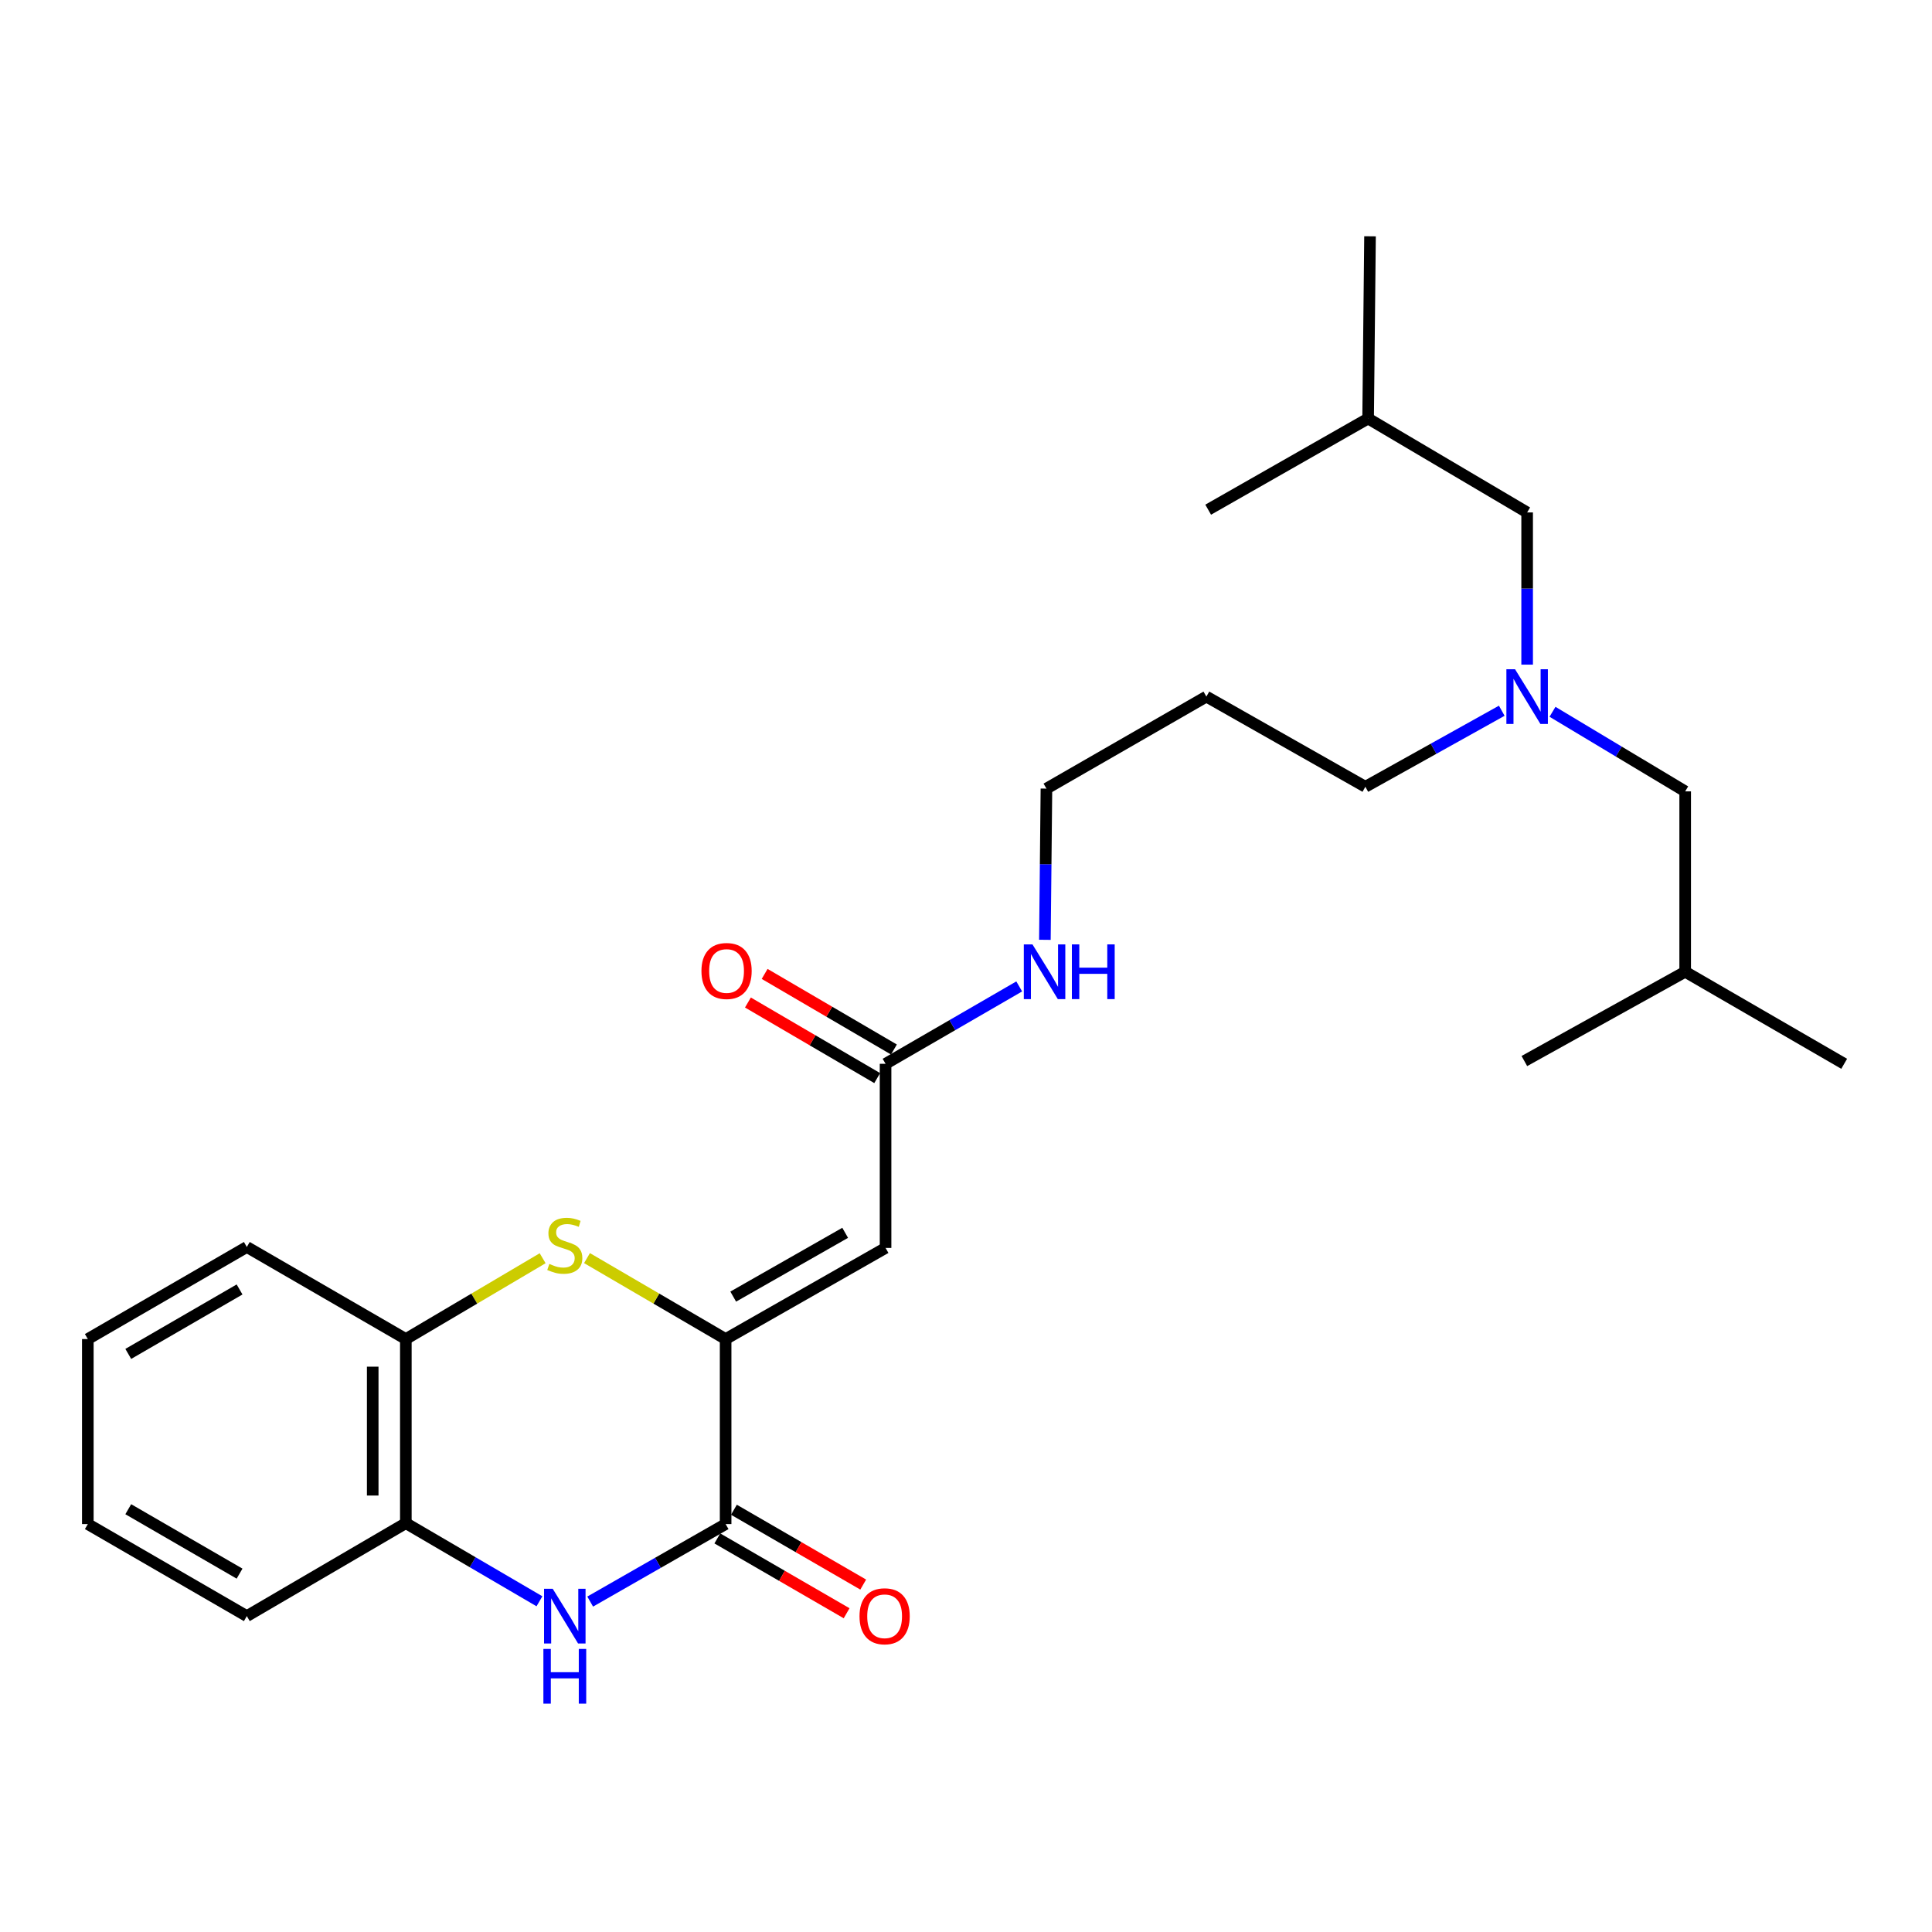 <?xml version='1.0' encoding='iso-8859-1'?>
<svg version='1.1' baseProfile='full'
              xmlns='http://www.w3.org/2000/svg'
                      xmlns:rdkit='http://www.rdkit.org/xml'
                      xmlns:xlink='http://www.w3.org/1999/xlink'
                  xml:space='preserve'
width='1000px' height='1000px' viewBox='0 0 1000 1000'>
<!-- END OF HEADER -->
<rect style='opacity:1.0;fill:#FFFFFF;stroke:none' width='1000' height='1000' x='0' y='0'> </rect>
<path class='bond-0' d='M 375.581,693.093 L 375.581,788.86' style='fill:none;fill-rule:evenodd;stroke:#000000;stroke-width:6px;stroke-linecap:butt;stroke-linejoin:miter;stroke-opacity:1' />
<path class='bond-1' d='M 375.581,693.093 L 458.365,645.924' style='fill:none;fill-rule:evenodd;stroke:#000000;stroke-width:6px;stroke-linecap:butt;stroke-linejoin:miter;stroke-opacity:1' />
<path class='bond-1' d='M 379.511,671.121 L 437.459,638.103' style='fill:none;fill-rule:evenodd;stroke:#000000;stroke-width:6px;stroke-linecap:butt;stroke-linejoin:miter;stroke-opacity:1' />
<path class='bond-2' d='M 375.581,693.093 L 339.705,672.144' style='fill:none;fill-rule:evenodd;stroke:#000000;stroke-width:6px;stroke-linecap:butt;stroke-linejoin:miter;stroke-opacity:1' />
<path class='bond-2' d='M 339.705,672.144 L 303.83,651.195' style='fill:none;fill-rule:evenodd;stroke:#CCCC00;stroke-width:6px;stroke-linecap:butt;stroke-linejoin:miter;stroke-opacity:1' />
<path class='bond-3' d='M 375.581,788.86 L 340.529,808.919' style='fill:none;fill-rule:evenodd;stroke:#000000;stroke-width:6px;stroke-linecap:butt;stroke-linejoin:miter;stroke-opacity:1' />
<path class='bond-3' d='M 340.529,808.919 L 305.477,828.978' style='fill:none;fill-rule:evenodd;stroke:#0000FF;stroke-width:6px;stroke-linecap:butt;stroke-linejoin:miter;stroke-opacity:1' />
<path class='bond-7' d='M 371.287,796.28 L 404.747,815.647' style='fill:none;fill-rule:evenodd;stroke:#000000;stroke-width:6px;stroke-linecap:butt;stroke-linejoin:miter;stroke-opacity:1' />
<path class='bond-7' d='M 404.747,815.647 L 438.207,835.015' style='fill:none;fill-rule:evenodd;stroke:#FF0000;stroke-width:6px;stroke-linecap:butt;stroke-linejoin:miter;stroke-opacity:1' />
<path class='bond-7' d='M 379.876,781.441 L 413.336,800.808' style='fill:none;fill-rule:evenodd;stroke:#000000;stroke-width:6px;stroke-linecap:butt;stroke-linejoin:miter;stroke-opacity:1' />
<path class='bond-7' d='M 413.336,800.808 L 446.797,820.176' style='fill:none;fill-rule:evenodd;stroke:#FF0000;stroke-width:6px;stroke-linecap:butt;stroke-linejoin:miter;stroke-opacity:1' />
<path class='bond-6' d='M 458.365,645.924 L 458.365,550.624' style='fill:none;fill-rule:evenodd;stroke:#000000;stroke-width:6px;stroke-linecap:butt;stroke-linejoin:miter;stroke-opacity:1' />
<path class='bond-5' d='M 280.871,651.261 L 245.466,672.177' style='fill:none;fill-rule:evenodd;stroke:#CCCC00;stroke-width:6px;stroke-linecap:butt;stroke-linejoin:miter;stroke-opacity:1' />
<path class='bond-5' d='M 245.466,672.177 L 210.061,693.093' style='fill:none;fill-rule:evenodd;stroke:#000000;stroke-width:6px;stroke-linecap:butt;stroke-linejoin:miter;stroke-opacity:1' />
<path class='bond-26' d='M 279.217,828.823 L 244.639,808.603' style='fill:none;fill-rule:evenodd;stroke:#0000FF;stroke-width:6px;stroke-linecap:butt;stroke-linejoin:miter;stroke-opacity:1' />
<path class='bond-26' d='M 244.639,808.603 L 210.061,788.384' style='fill:none;fill-rule:evenodd;stroke:#000000;stroke-width:6px;stroke-linecap:butt;stroke-linejoin:miter;stroke-opacity:1' />
<path class='bond-4' d='M 210.061,788.384 L 210.061,693.093' style='fill:none;fill-rule:evenodd;stroke:#000000;stroke-width:6px;stroke-linecap:butt;stroke-linejoin:miter;stroke-opacity:1' />
<path class='bond-4' d='M 192.915,774.09 L 192.915,707.387' style='fill:none;fill-rule:evenodd;stroke:#000000;stroke-width:6px;stroke-linecap:butt;stroke-linejoin:miter;stroke-opacity:1' />
<path class='bond-15' d='M 210.061,788.384 L 127.753,836.496' style='fill:none;fill-rule:evenodd;stroke:#000000;stroke-width:6px;stroke-linecap:butt;stroke-linejoin:miter;stroke-opacity:1' />
<path class='bond-16' d='M 210.061,693.093 L 127.753,645.438' style='fill:none;fill-rule:evenodd;stroke:#000000;stroke-width:6px;stroke-linecap:butt;stroke-linejoin:miter;stroke-opacity:1' />
<path class='bond-9' d='M 462.692,543.224 L 429.235,523.66' style='fill:none;fill-rule:evenodd;stroke:#000000;stroke-width:6px;stroke-linecap:butt;stroke-linejoin:miter;stroke-opacity:1' />
<path class='bond-9' d='M 429.235,523.66 L 395.777,504.097' style='fill:none;fill-rule:evenodd;stroke:#FF0000;stroke-width:6px;stroke-linecap:butt;stroke-linejoin:miter;stroke-opacity:1' />
<path class='bond-9' d='M 454.038,558.024 L 420.58,538.461' style='fill:none;fill-rule:evenodd;stroke:#000000;stroke-width:6px;stroke-linecap:butt;stroke-linejoin:miter;stroke-opacity:1' />
<path class='bond-9' d='M 420.58,538.461 L 387.123,518.898' style='fill:none;fill-rule:evenodd;stroke:#FF0000;stroke-width:6px;stroke-linecap:butt;stroke-linejoin:miter;stroke-opacity:1' />
<path class='bond-10' d='M 458.365,550.624 L 492.956,530.598' style='fill:none;fill-rule:evenodd;stroke:#000000;stroke-width:6px;stroke-linecap:butt;stroke-linejoin:miter;stroke-opacity:1' />
<path class='bond-10' d='M 492.956,530.598 L 527.546,510.573' style='fill:none;fill-rule:evenodd;stroke:#0000FF;stroke-width:6px;stroke-linecap:butt;stroke-linejoin:miter;stroke-opacity:1' />
<path class='bond-8' d='M 777.308,367.879 L 742.008,387.555' style='fill:none;fill-rule:evenodd;stroke:#0000FF;stroke-width:6px;stroke-linecap:butt;stroke-linejoin:miter;stroke-opacity:1' />
<path class='bond-8' d='M 742.008,387.555 L 706.708,407.231' style='fill:none;fill-rule:evenodd;stroke:#000000;stroke-width:6px;stroke-linecap:butt;stroke-linejoin:miter;stroke-opacity:1' />
<path class='bond-11' d='M 790.444,344.014 L 790.444,304.626' style='fill:none;fill-rule:evenodd;stroke:#0000FF;stroke-width:6px;stroke-linecap:butt;stroke-linejoin:miter;stroke-opacity:1' />
<path class='bond-11' d='M 790.444,304.626 L 790.444,265.238' style='fill:none;fill-rule:evenodd;stroke:#000000;stroke-width:6px;stroke-linecap:butt;stroke-linejoin:miter;stroke-opacity:1' />
<path class='bond-12' d='M 803.569,368.427 L 837.908,389.02' style='fill:none;fill-rule:evenodd;stroke:#0000FF;stroke-width:6px;stroke-linecap:butt;stroke-linejoin:miter;stroke-opacity:1' />
<path class='bond-12' d='M 837.908,389.02 L 872.247,409.612' style='fill:none;fill-rule:evenodd;stroke:#000000;stroke-width:6px;stroke-linecap:butt;stroke-linejoin:miter;stroke-opacity:1' />
<path class='bond-17' d='M 540.833,486.449 L 541.234,447.316' style='fill:none;fill-rule:evenodd;stroke:#0000FF;stroke-width:6px;stroke-linecap:butt;stroke-linejoin:miter;stroke-opacity:1' />
<path class='bond-17' d='M 541.234,447.316 L 541.635,408.183' style='fill:none;fill-rule:evenodd;stroke:#000000;stroke-width:6px;stroke-linecap:butt;stroke-linejoin:miter;stroke-opacity:1' />
<path class='bond-19' d='M 790.444,265.238 L 708.136,216.63' style='fill:none;fill-rule:evenodd;stroke:#000000;stroke-width:6px;stroke-linecap:butt;stroke-linejoin:miter;stroke-opacity:1' />
<path class='bond-18' d='M 872.247,409.612 L 872.247,502.979' style='fill:none;fill-rule:evenodd;stroke:#000000;stroke-width:6px;stroke-linecap:butt;stroke-linejoin:miter;stroke-opacity:1' />
<path class='bond-13' d='M 624.419,360.557 L 541.635,408.183' style='fill:none;fill-rule:evenodd;stroke:#000000;stroke-width:6px;stroke-linecap:butt;stroke-linejoin:miter;stroke-opacity:1' />
<path class='bond-14' d='M 624.419,360.557 L 706.708,407.231' style='fill:none;fill-rule:evenodd;stroke:#000000;stroke-width:6px;stroke-linecap:butt;stroke-linejoin:miter;stroke-opacity:1' />
<path class='bond-27' d='M 127.753,836.496 L 45.455,788.86' style='fill:none;fill-rule:evenodd;stroke:#000000;stroke-width:6px;stroke-linecap:butt;stroke-linejoin:miter;stroke-opacity:1' />
<path class='bond-27' d='M 123.997,814.512 L 66.388,781.167' style='fill:none;fill-rule:evenodd;stroke:#000000;stroke-width:6px;stroke-linecap:butt;stroke-linejoin:miter;stroke-opacity:1' />
<path class='bond-25' d='M 127.753,645.438 L 45.455,693.093' style='fill:none;fill-rule:evenodd;stroke:#000000;stroke-width:6px;stroke-linecap:butt;stroke-linejoin:miter;stroke-opacity:1' />
<path class='bond-25' d='M 124,667.424 L 66.391,700.783' style='fill:none;fill-rule:evenodd;stroke:#000000;stroke-width:6px;stroke-linecap:butt;stroke-linejoin:miter;stroke-opacity:1' />
<path class='bond-22' d='M 872.247,502.979 L 954.545,550.624' style='fill:none;fill-rule:evenodd;stroke:#000000;stroke-width:6px;stroke-linecap:butt;stroke-linejoin:miter;stroke-opacity:1' />
<path class='bond-23' d='M 872.247,502.979 L 789.006,549.195' style='fill:none;fill-rule:evenodd;stroke:#000000;stroke-width:6px;stroke-linecap:butt;stroke-linejoin:miter;stroke-opacity:1' />
<path class='bond-20' d='M 708.136,216.63 L 709.118,122.311' style='fill:none;fill-rule:evenodd;stroke:#000000;stroke-width:6px;stroke-linecap:butt;stroke-linejoin:miter;stroke-opacity:1' />
<path class='bond-21' d='M 708.136,216.63 L 625.352,263.809' style='fill:none;fill-rule:evenodd;stroke:#000000;stroke-width:6px;stroke-linecap:butt;stroke-linejoin:miter;stroke-opacity:1' />
<path class='bond-24' d='M 45.455,788.86 L 45.455,693.093' style='fill:none;fill-rule:evenodd;stroke:#000000;stroke-width:6px;stroke-linecap:butt;stroke-linejoin:miter;stroke-opacity:1' />
<path  class='atom-3' d='M 284.34 654.206
Q 284.66 654.326, 285.98 654.886
Q 287.3 655.446, 288.74 655.806
Q 290.22 656.126, 291.66 656.126
Q 294.34 656.126, 295.9 654.846
Q 297.46 653.526, 297.46 651.246
Q 297.46 649.686, 296.66 648.726
Q 295.9 647.766, 294.7 647.246
Q 293.5 646.726, 291.5 646.126
Q 288.98 645.366, 287.46 644.646
Q 285.98 643.926, 284.9 642.406
Q 283.86 640.886, 283.86 638.326
Q 283.86 634.766, 286.26 632.566
Q 288.7 630.366, 293.5 630.366
Q 296.78 630.366, 300.5 631.926
L 299.58 635.006
Q 296.18 633.606, 293.62 633.606
Q 290.86 633.606, 289.34 634.766
Q 287.82 635.886, 287.86 637.846
Q 287.86 639.366, 288.62 640.286
Q 289.42 641.206, 290.54 641.726
Q 291.7 642.246, 293.62 642.846
Q 296.18 643.646, 297.7 644.446
Q 299.22 645.246, 300.3 646.886
Q 301.42 648.486, 301.42 651.246
Q 301.42 655.166, 298.78 657.286
Q 296.18 659.366, 291.82 659.366
Q 289.3 659.366, 287.38 658.806
Q 285.5 658.286, 283.26 657.366
L 284.34 654.206
' fill='#CCCC00'/>
<path  class='atom-4' d='M 286.08 822.336
L 295.36 837.336
Q 296.28 838.816, 297.76 841.496
Q 299.24 844.176, 299.32 844.336
L 299.32 822.336
L 303.08 822.336
L 303.08 850.656
L 299.2 850.656
L 289.24 834.256
Q 288.08 832.336, 286.84 830.136
Q 285.64 827.936, 285.28 827.256
L 285.28 850.656
L 281.6 850.656
L 281.6 822.336
L 286.08 822.336
' fill='#0000FF'/>
<path  class='atom-4' d='M 281.26 853.488
L 285.1 853.488
L 285.1 865.528
L 299.58 865.528
L 299.58 853.488
L 303.42 853.488
L 303.42 881.808
L 299.58 881.808
L 299.58 868.728
L 285.1 868.728
L 285.1 881.808
L 281.26 881.808
L 281.26 853.488
' fill='#0000FF'/>
<path  class='atom-8' d='M 444.879 836.576
Q 444.879 829.776, 448.239 825.976
Q 451.599 822.176, 457.879 822.176
Q 464.159 822.176, 467.519 825.976
Q 470.879 829.776, 470.879 836.576
Q 470.879 843.456, 467.479 847.376
Q 464.079 851.256, 457.879 851.256
Q 451.639 851.256, 448.239 847.376
Q 444.879 843.496, 444.879 836.576
M 457.879 848.056
Q 462.199 848.056, 464.519 845.176
Q 466.879 842.256, 466.879 836.576
Q 466.879 831.016, 464.519 828.216
Q 462.199 825.376, 457.879 825.376
Q 453.559 825.376, 451.199 828.176
Q 448.879 830.976, 448.879 836.576
Q 448.879 842.296, 451.199 845.176
Q 453.559 848.056, 457.879 848.056
' fill='#FF0000'/>
<path  class='atom-9' d='M 784.184 346.397
L 793.464 361.397
Q 794.384 362.877, 795.864 365.557
Q 797.344 368.237, 797.424 368.397
L 797.424 346.397
L 801.184 346.397
L 801.184 374.717
L 797.304 374.717
L 787.344 358.317
Q 786.184 356.397, 784.944 354.197
Q 783.744 351.997, 783.384 351.317
L 783.384 374.717
L 779.704 374.717
L 779.704 346.397
L 784.184 346.397
' fill='#0000FF'/>
<path  class='atom-10' d='M 363.067 502.582
Q 363.067 495.782, 366.427 491.982
Q 369.787 488.182, 376.067 488.182
Q 382.347 488.182, 385.707 491.982
Q 389.067 495.782, 389.067 502.582
Q 389.067 509.462, 385.667 513.382
Q 382.267 517.262, 376.067 517.262
Q 369.827 517.262, 366.427 513.382
Q 363.067 509.502, 363.067 502.582
M 376.067 514.062
Q 380.387 514.062, 382.707 511.182
Q 385.067 508.262, 385.067 502.582
Q 385.067 497.022, 382.707 494.222
Q 380.387 491.382, 376.067 491.382
Q 371.747 491.382, 369.387 494.182
Q 367.067 496.982, 367.067 502.582
Q 367.067 508.302, 369.387 511.182
Q 371.747 514.062, 376.067 514.062
' fill='#FF0000'/>
<path  class='atom-11' d='M 534.403 488.819
L 543.683 503.819
Q 544.603 505.299, 546.083 507.979
Q 547.563 510.659, 547.643 510.819
L 547.643 488.819
L 551.403 488.819
L 551.403 517.139
L 547.523 517.139
L 537.563 500.739
Q 536.403 498.819, 535.163 496.619
Q 533.963 494.419, 533.603 493.739
L 533.603 517.139
L 529.923 517.139
L 529.923 488.819
L 534.403 488.819
' fill='#0000FF'/>
<path  class='atom-11' d='M 554.803 488.819
L 558.643 488.819
L 558.643 500.859
L 573.123 500.859
L 573.123 488.819
L 576.963 488.819
L 576.963 517.139
L 573.123 517.139
L 573.123 504.059
L 558.643 504.059
L 558.643 517.139
L 554.803 517.139
L 554.803 488.819
' fill='#0000FF'/>
</svg>
